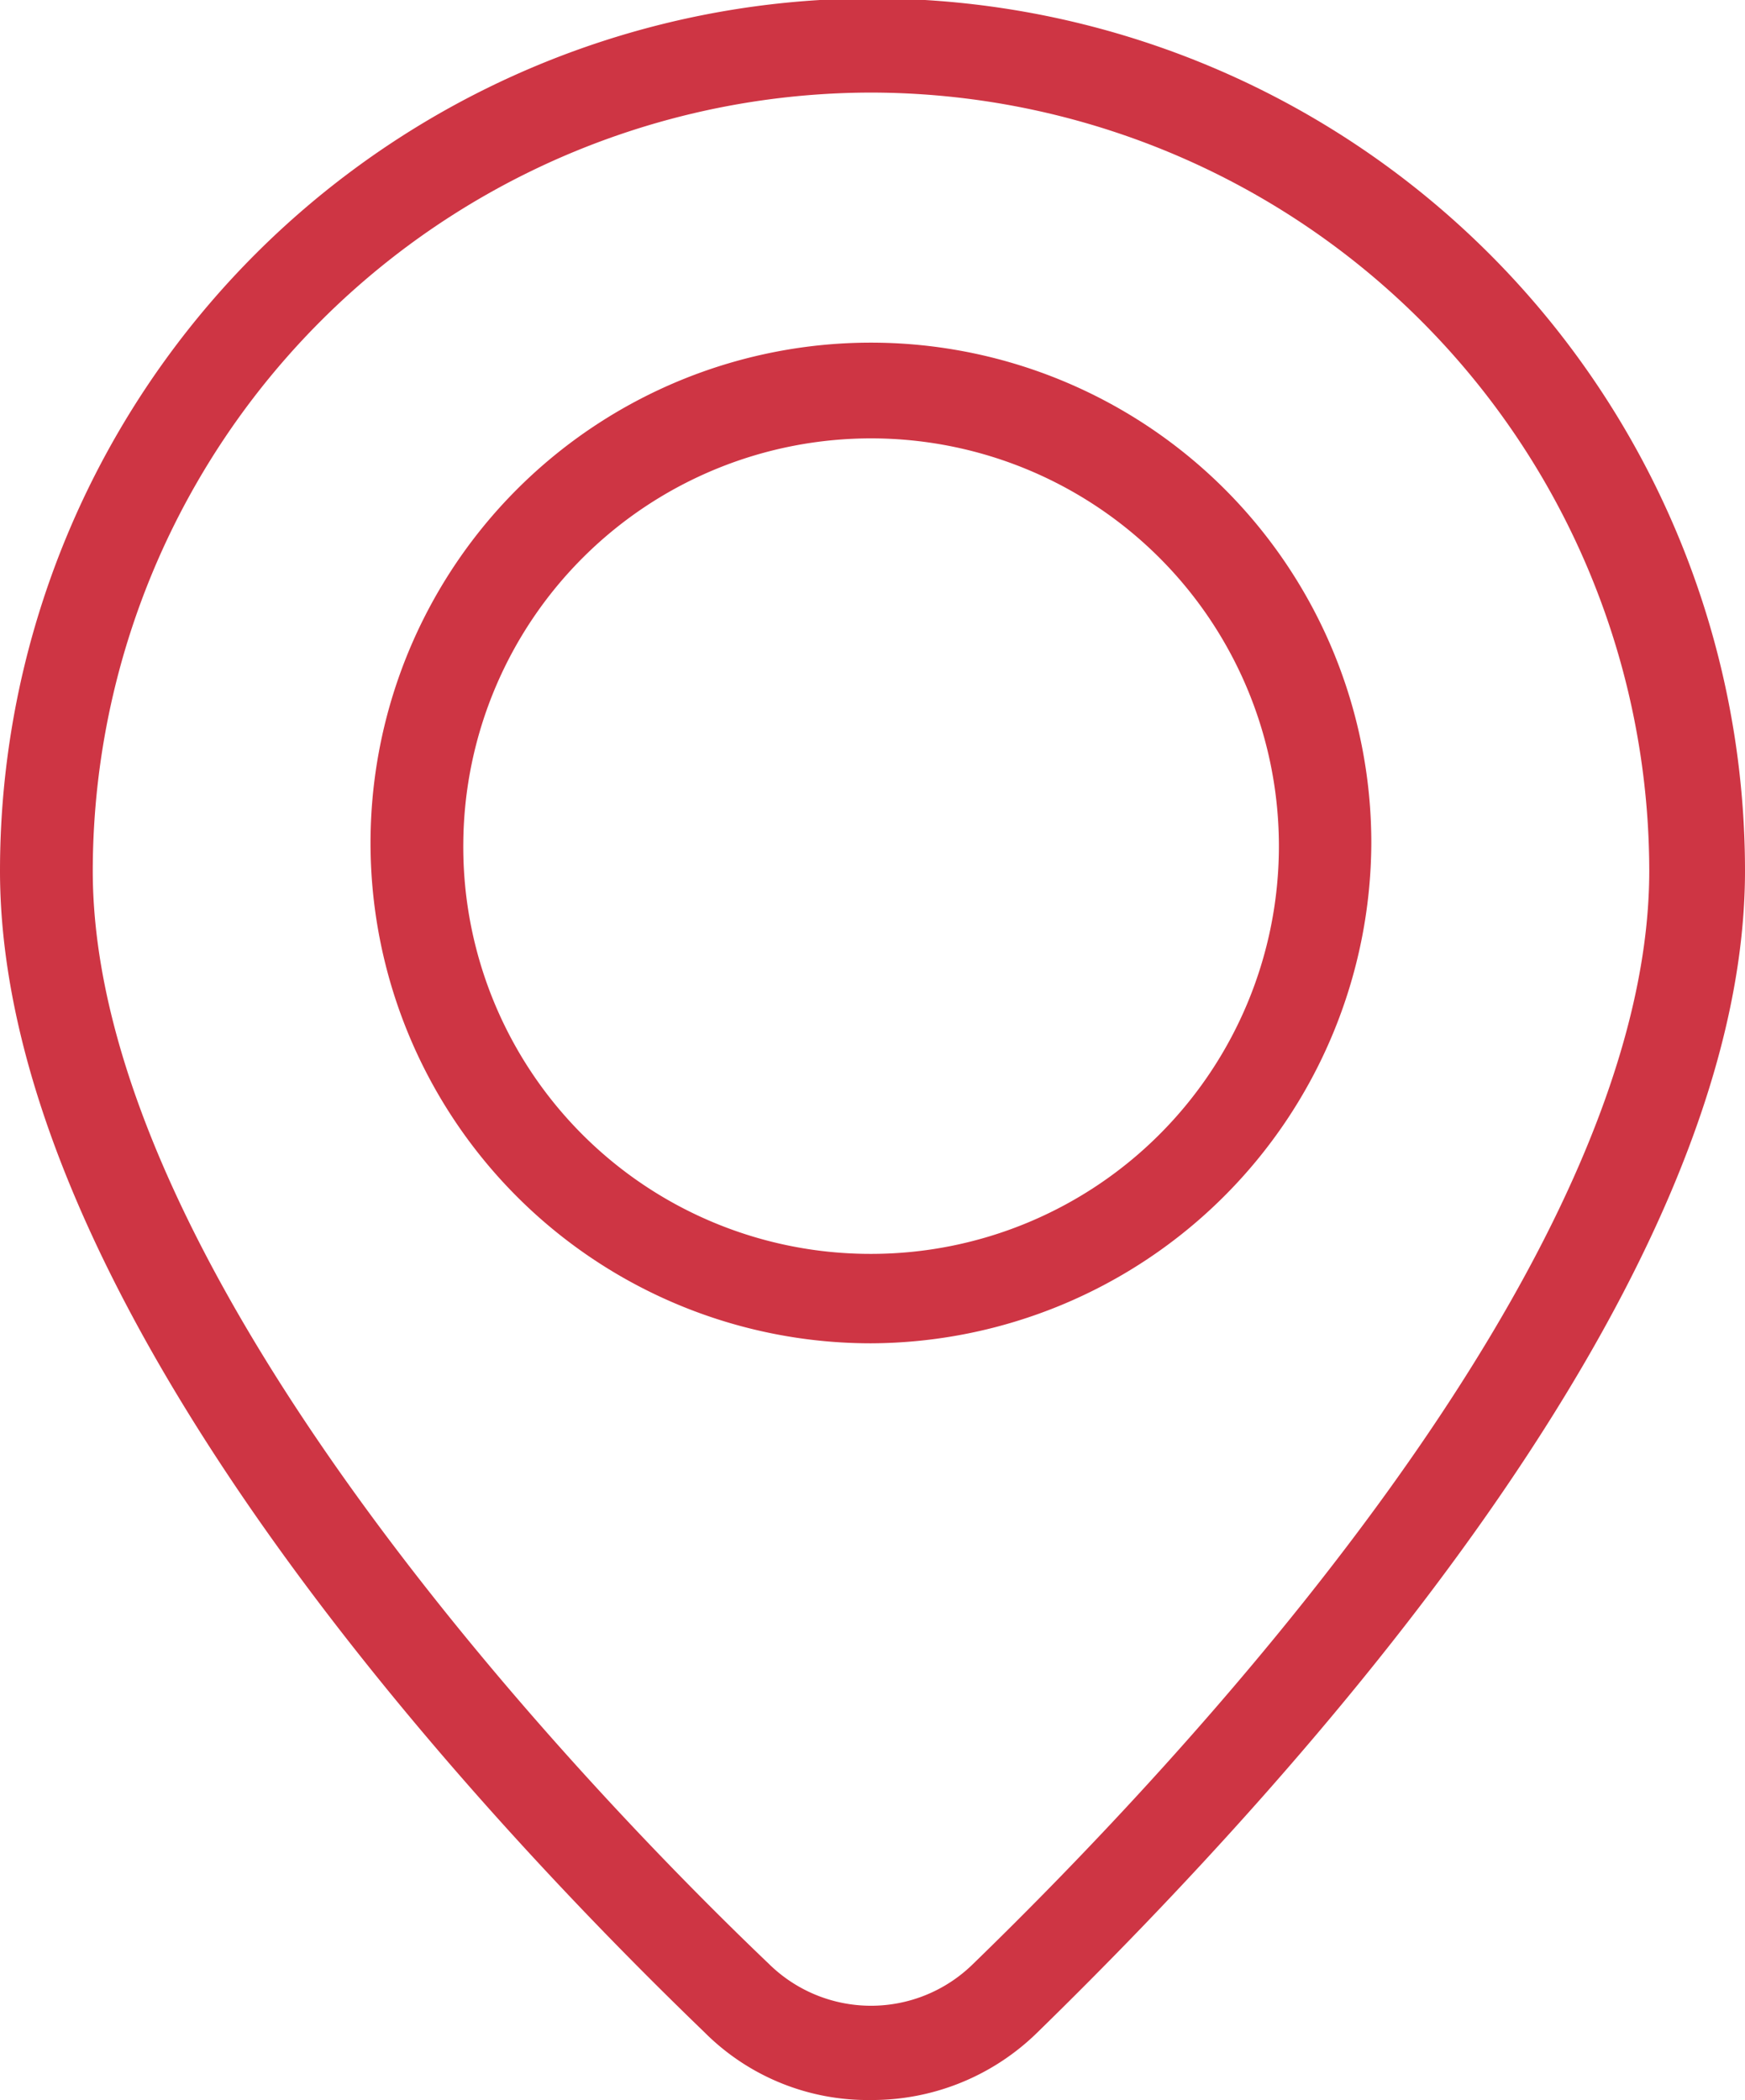 <svg id="Layer_6" data-name="Layer 6" xmlns="http://www.w3.org/2000/svg" xmlns:xlink="http://www.w3.org/1999/xlink" viewBox="0 0 99.7 120"><defs><style>.cls-1{fill:none;}.cls-2{clip-path:url(#clip-path);}.cls-3{fill:#ce3544;}</style><clipPath id="clip-path" transform="translate(-48.15)"><rect class="cls-1" width="196" height="120"/></clipPath></defs><g class="cls-2"><path class="cls-3" d="M88.39,116.12A13.18,13.18,0,0,0,97.91,120a13.48,13.48,0,0,0,9.53-3.88c15-14.65,40.41-42.7,40.41-66.36a49.85,49.85,0,0,0-99.7,0c0,23.83,25.24,51.89,40.24,66.36ZM97.91,5.29a44.52,44.52,0,0,1,44.47,44.47c0,22.59-27,51.18-38.64,62.47a8.31,8.31,0,0,1-11.65,0C80.45,101.12,53.45,72.35,53.45,49.76A44.52,44.52,0,0,1,97.92,5.29Z" transform="translate(-48.15)"/><path class="cls-3" d="M126.5,48.18A28.59,28.59,0,1,0,97.91,76.76,28.7,28.7,0,0,0,126.5,48.18Zm-51.88,0A23.3,23.3,0,1,1,97.91,71.65,23.26,23.26,0,0,1,74.62,48.18Z" transform="translate(-48.15)"/></g></svg>